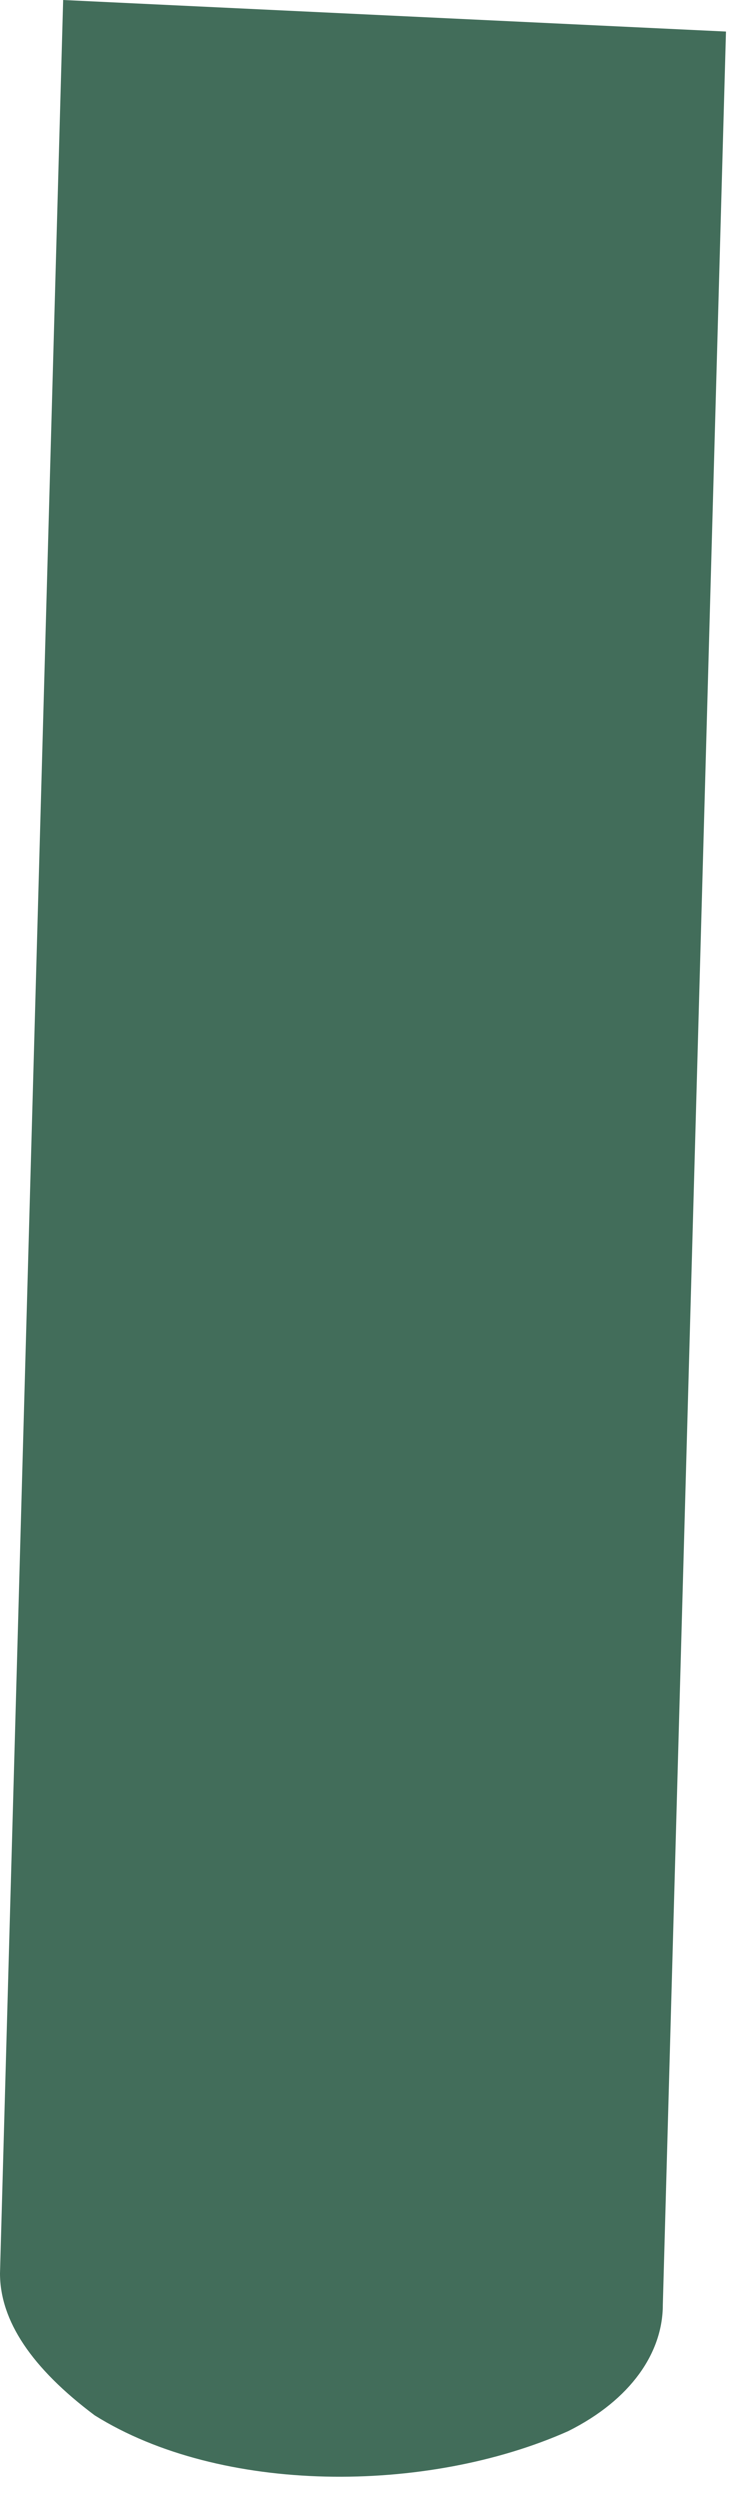 <?xml version="1.0" encoding="utf-8"?>
<svg xmlns="http://www.w3.org/2000/svg" fill="none" height="100%" overflow="visible" preserveAspectRatio="none" style="display: block;" viewBox="0 0 11 37" width="100%">
<path d="M0.935 0L0 33.645C0 34.346 0.467 35.046 1.402 35.747C3.271 36.916 6.308 36.916 8.411 35.981C9.346 35.514 9.813 34.813 9.813 34.112L10.748 0.467L0.935 0Z" fill="#426D5A" id="Vector"/>
</svg>